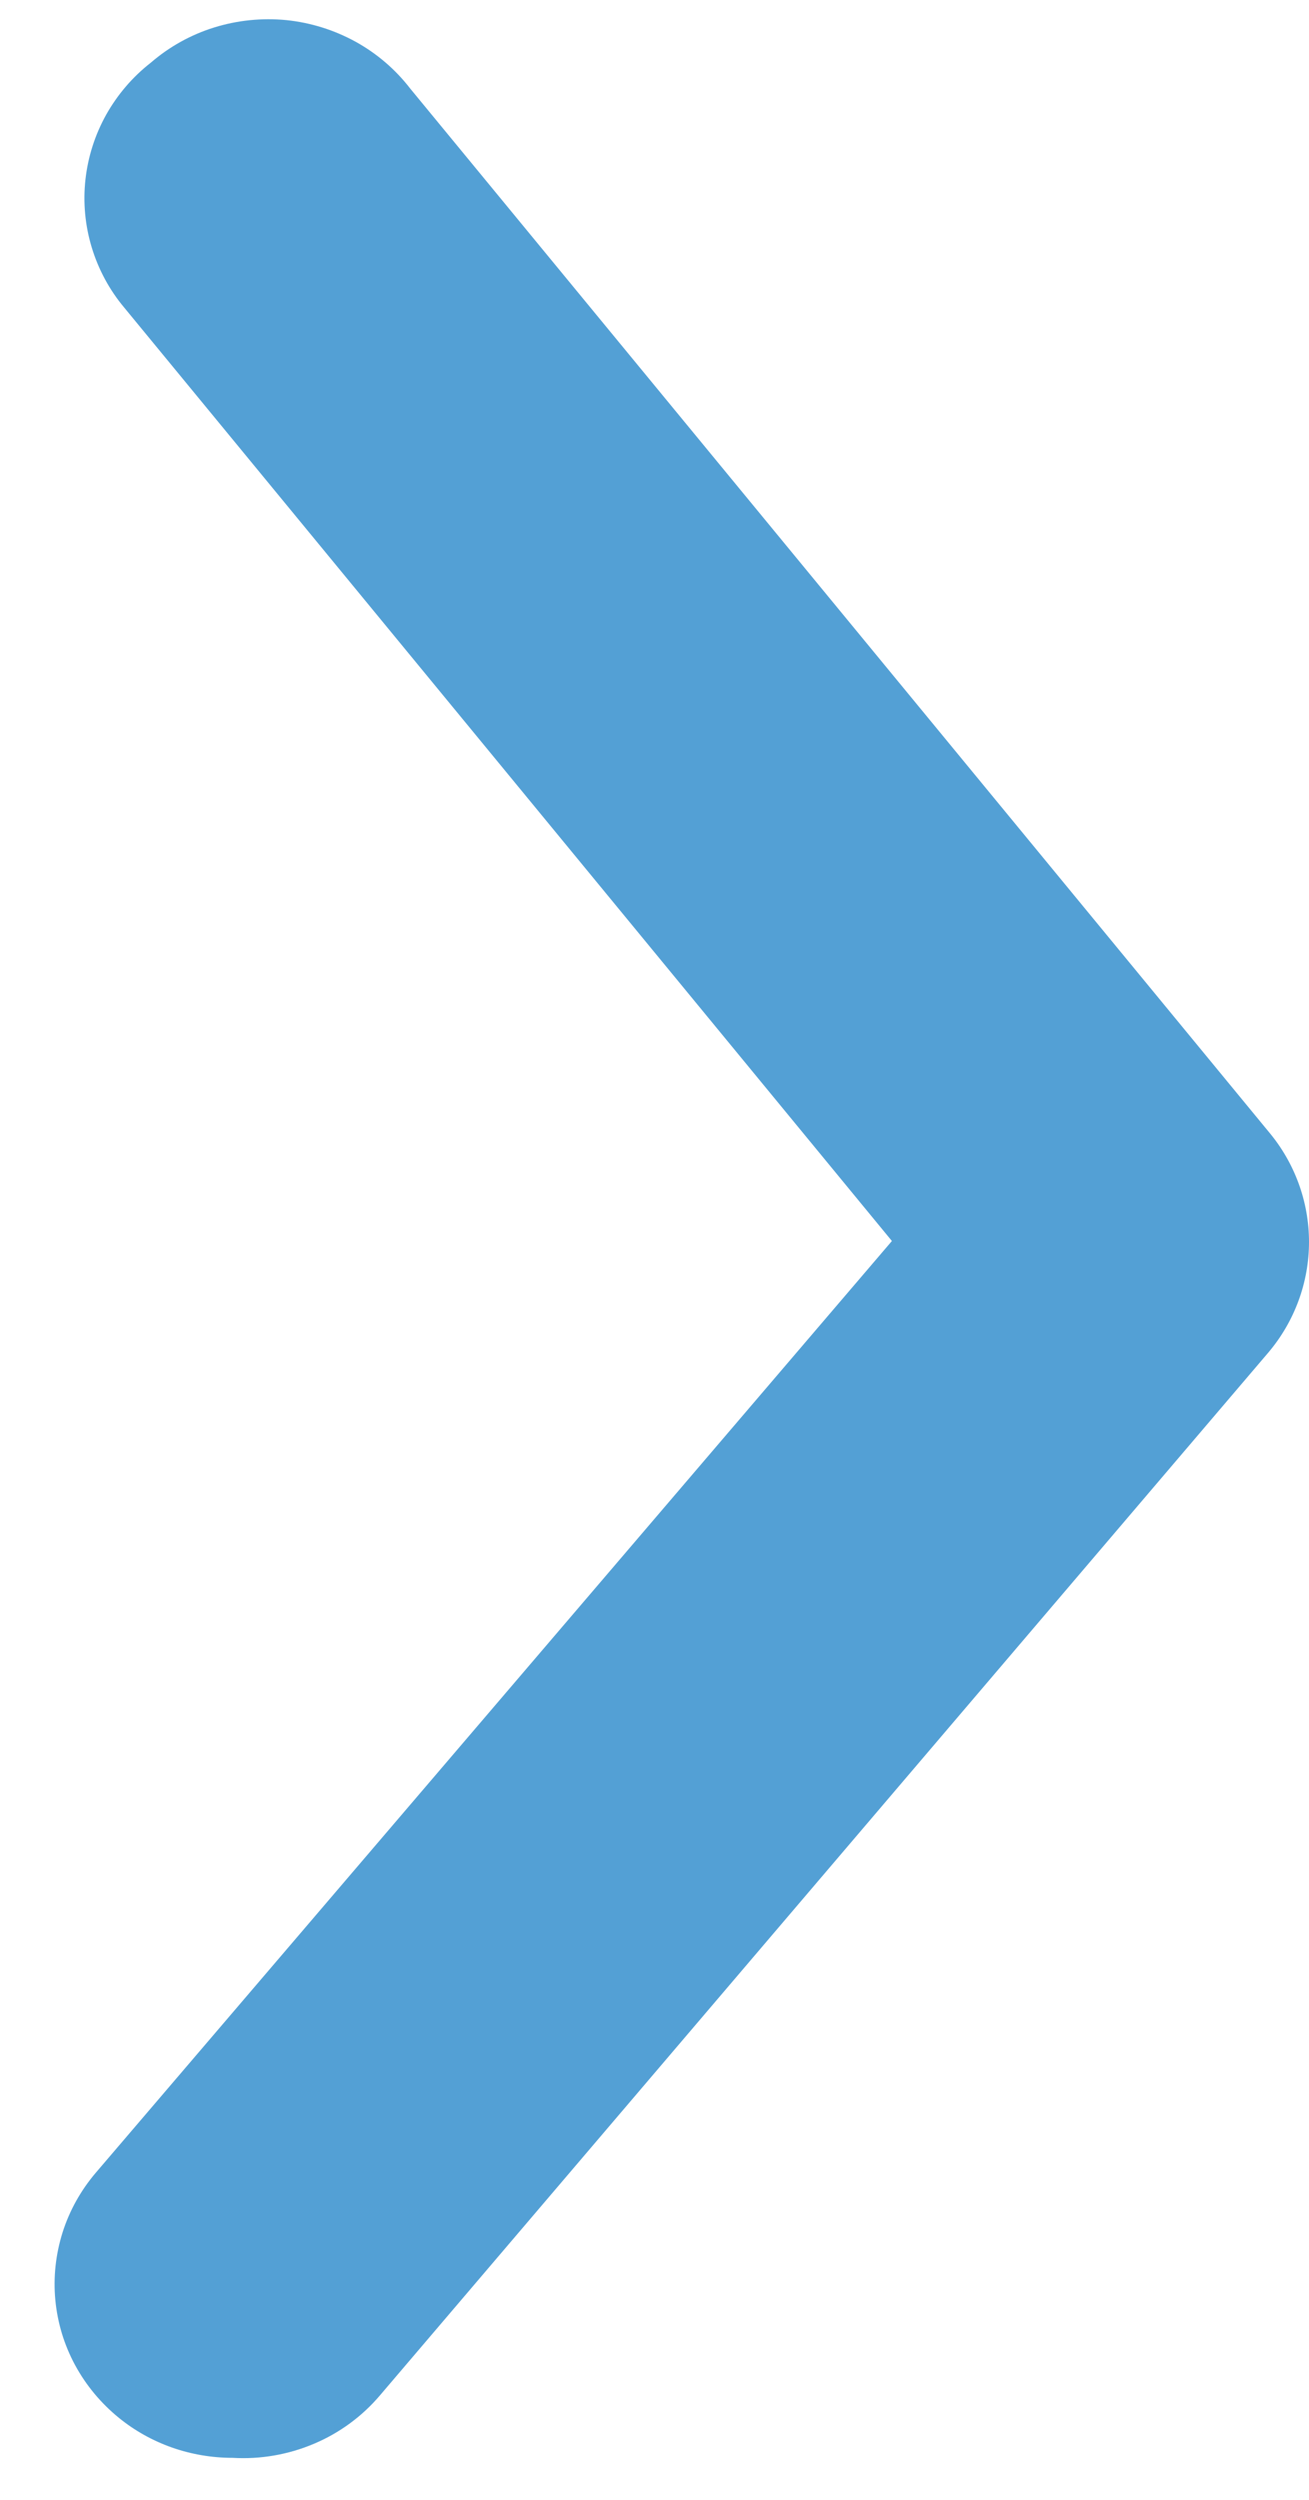 <svg width="11" height="21" viewBox="0 0 11 21" fill="none" xmlns="http://www.w3.org/2000/svg">
<g clip-path="url(#clip0_4662_5230)">
<path d="M1.954 20.647C1.605 20.647 1.267 20.529 0.999 20.311C0.848 20.188 0.723 20.038 0.631 19.868C0.539 19.698 0.483 19.512 0.465 19.321C0.447 19.13 0.468 18.937 0.526 18.753C0.584 18.57 0.679 18.4 0.805 18.252L7.495 10.425L1.044 2.584C0.919 2.435 0.827 2.263 0.771 2.079C0.715 1.894 0.697 1.701 0.718 1.509C0.739 1.318 0.798 1.133 0.892 0.964C0.987 0.795 1.114 0.646 1.268 0.526C1.422 0.393 1.603 0.292 1.799 0.231C1.995 0.17 2.202 0.149 2.407 0.169C2.611 0.19 2.809 0.252 2.989 0.351C3.168 0.45 3.324 0.584 3.448 0.745L10.66 9.506C10.88 9.767 11 10.095 11 10.433C11 10.771 10.88 11.099 10.66 11.36L3.194 20.121C3.044 20.298 2.854 20.438 2.638 20.529C2.423 20.62 2.189 20.661 1.954 20.647Z" fill="#53A0D5"/>
</g>
<defs>
<clipPath id="clip0_4662_5230">
<rect width="11" height="21" fill="white" transform="translate(11 21) rotate(-180)"/>
</clipPath>
</defs>
</svg>
